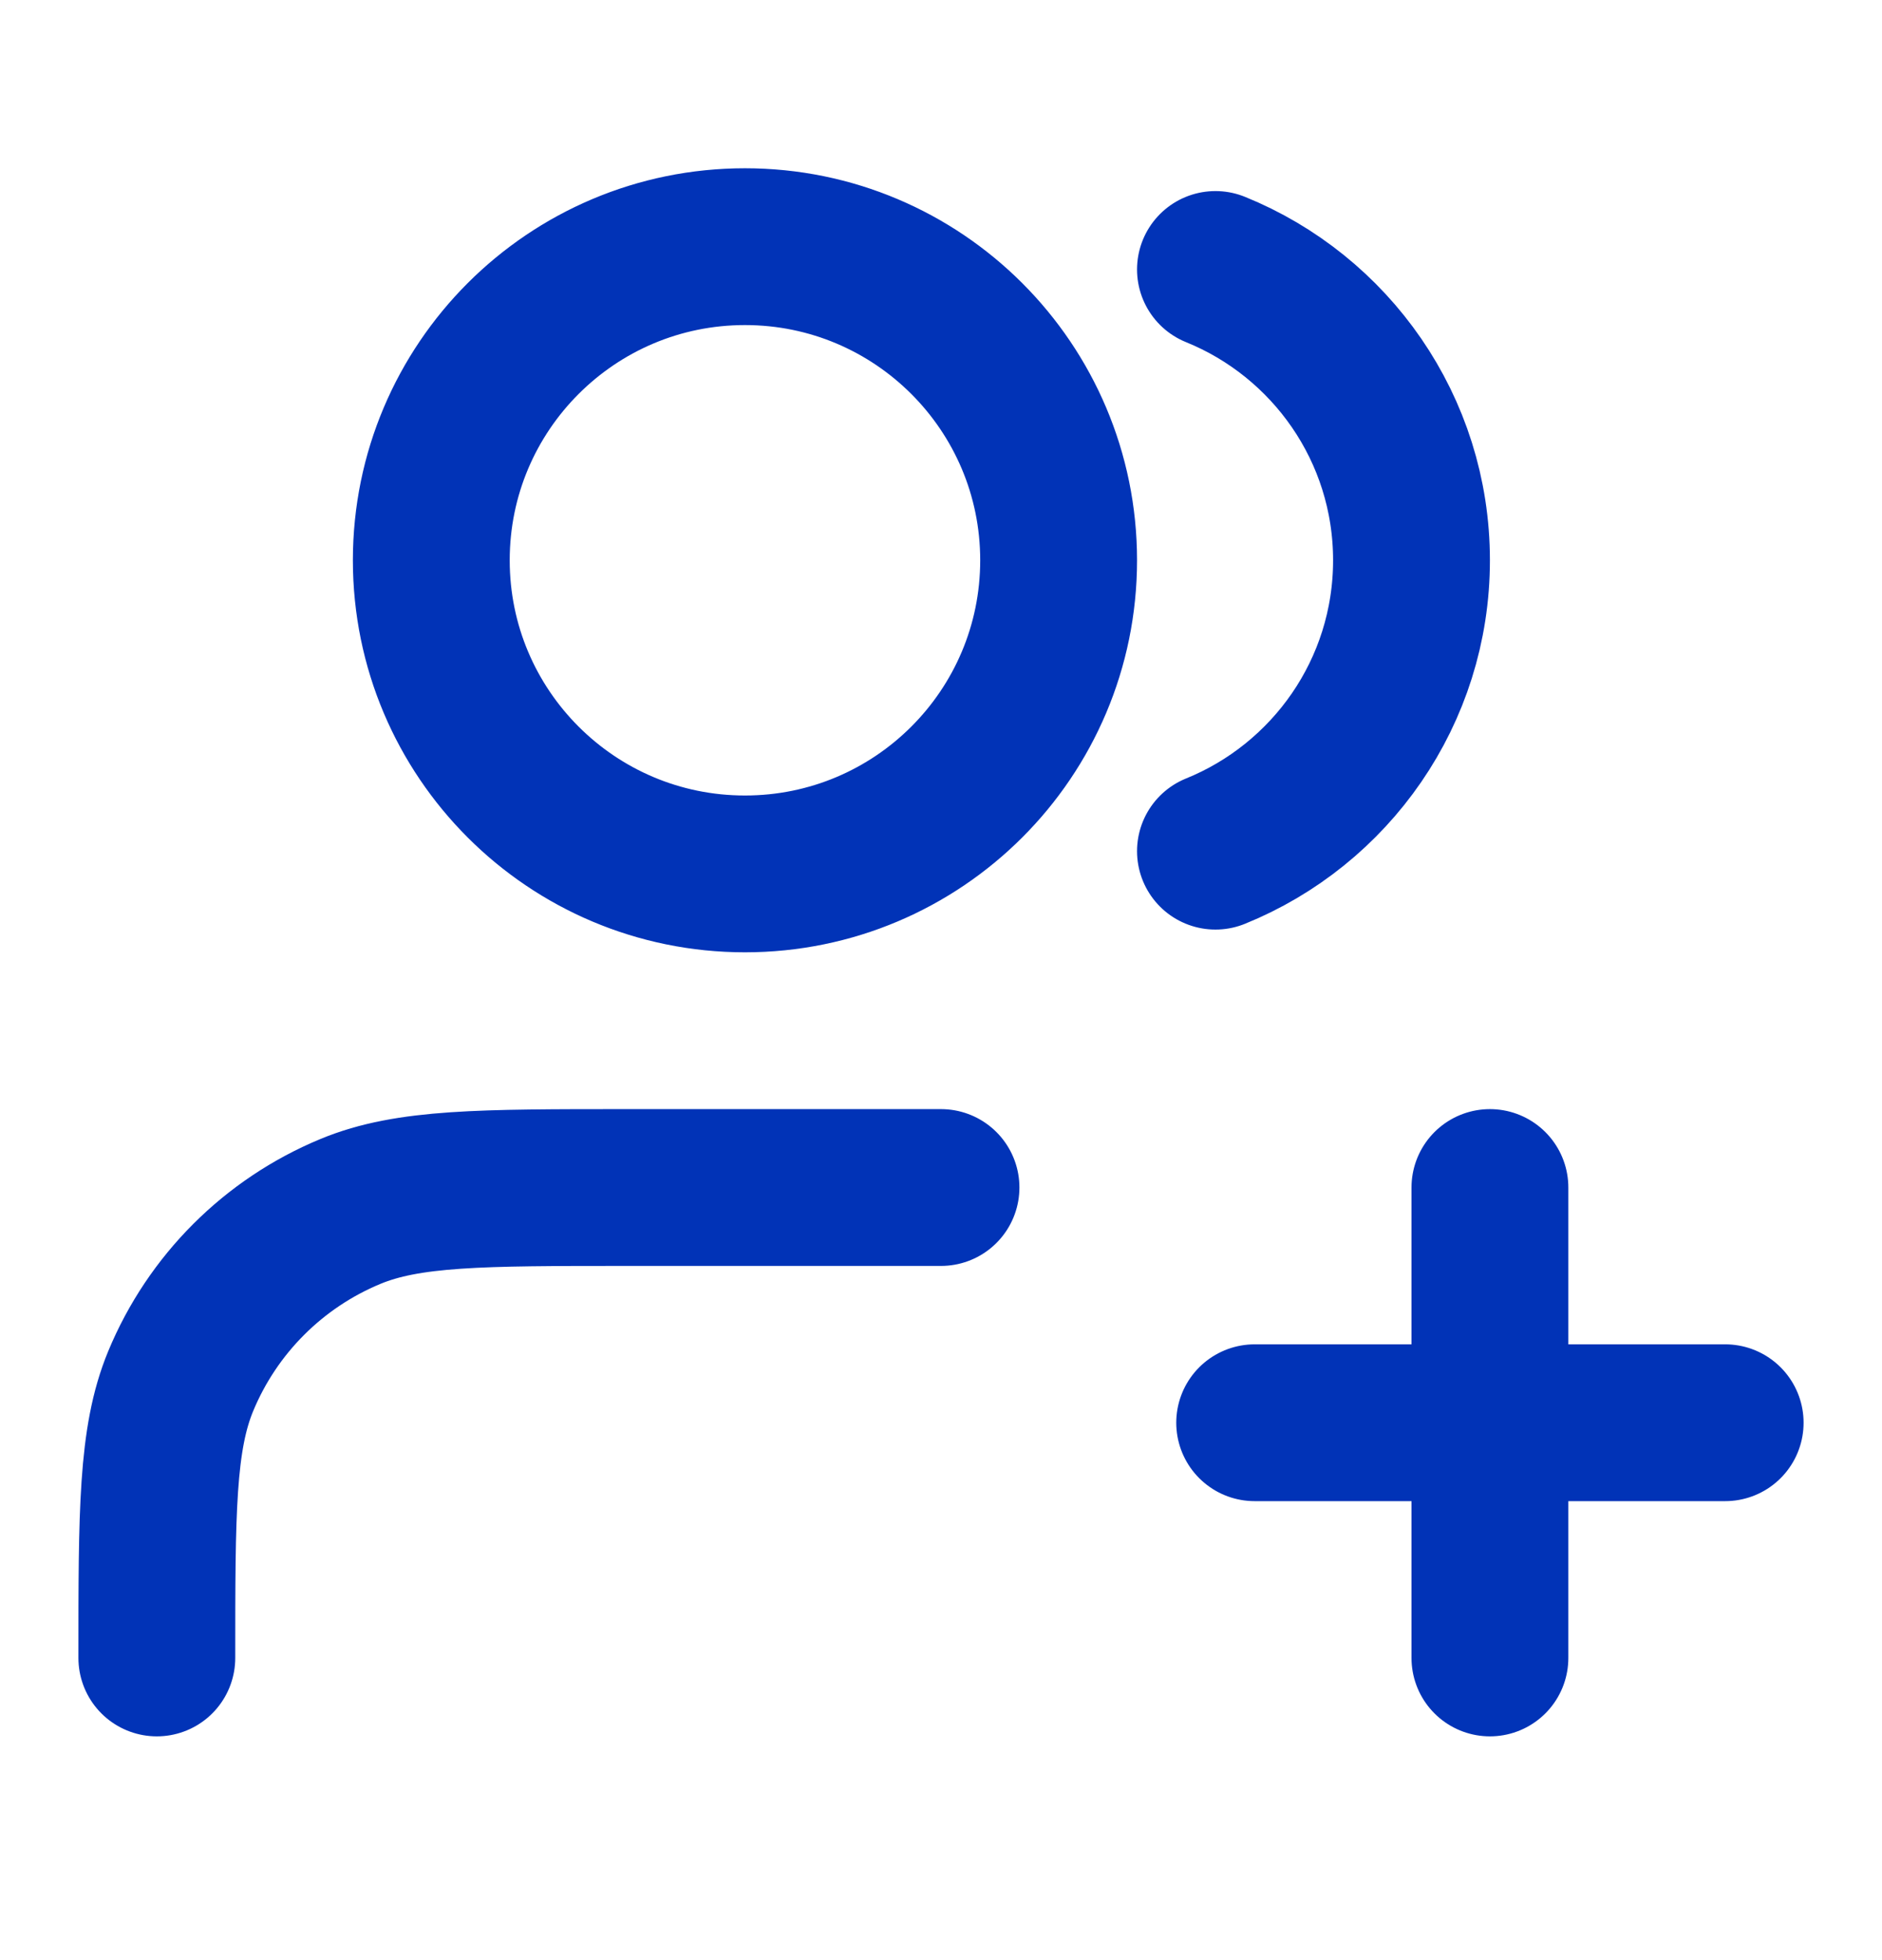 <svg width="24" height="25" viewBox="0 0 24 25" fill="none" xmlns="http://www.w3.org/2000/svg">
<path d="M19 21.146V15.146M16 18.146H22M12 15.146H8C6.136 15.146 5.204 15.146 4.469 15.451C3.489 15.857 2.71 16.636 2.304 17.616C2 18.351 2 19.283 2 21.146M15.5 3.437C16.966 4.031 18 5.468 18 7.146C18 8.825 16.966 10.262 15.5 10.856M13.5 7.146C13.5 9.356 11.709 11.146 9.5 11.146C7.291 11.146 5.5 9.356 5.5 7.146C5.5 4.937 7.291 3.146 9.5 3.146C11.709 3.146 13.5 4.937 13.5 7.146Z" stroke="#0133B7" stroke-width="2" stroke-linecap="round" stroke-linejoin="round"/>
</svg>
